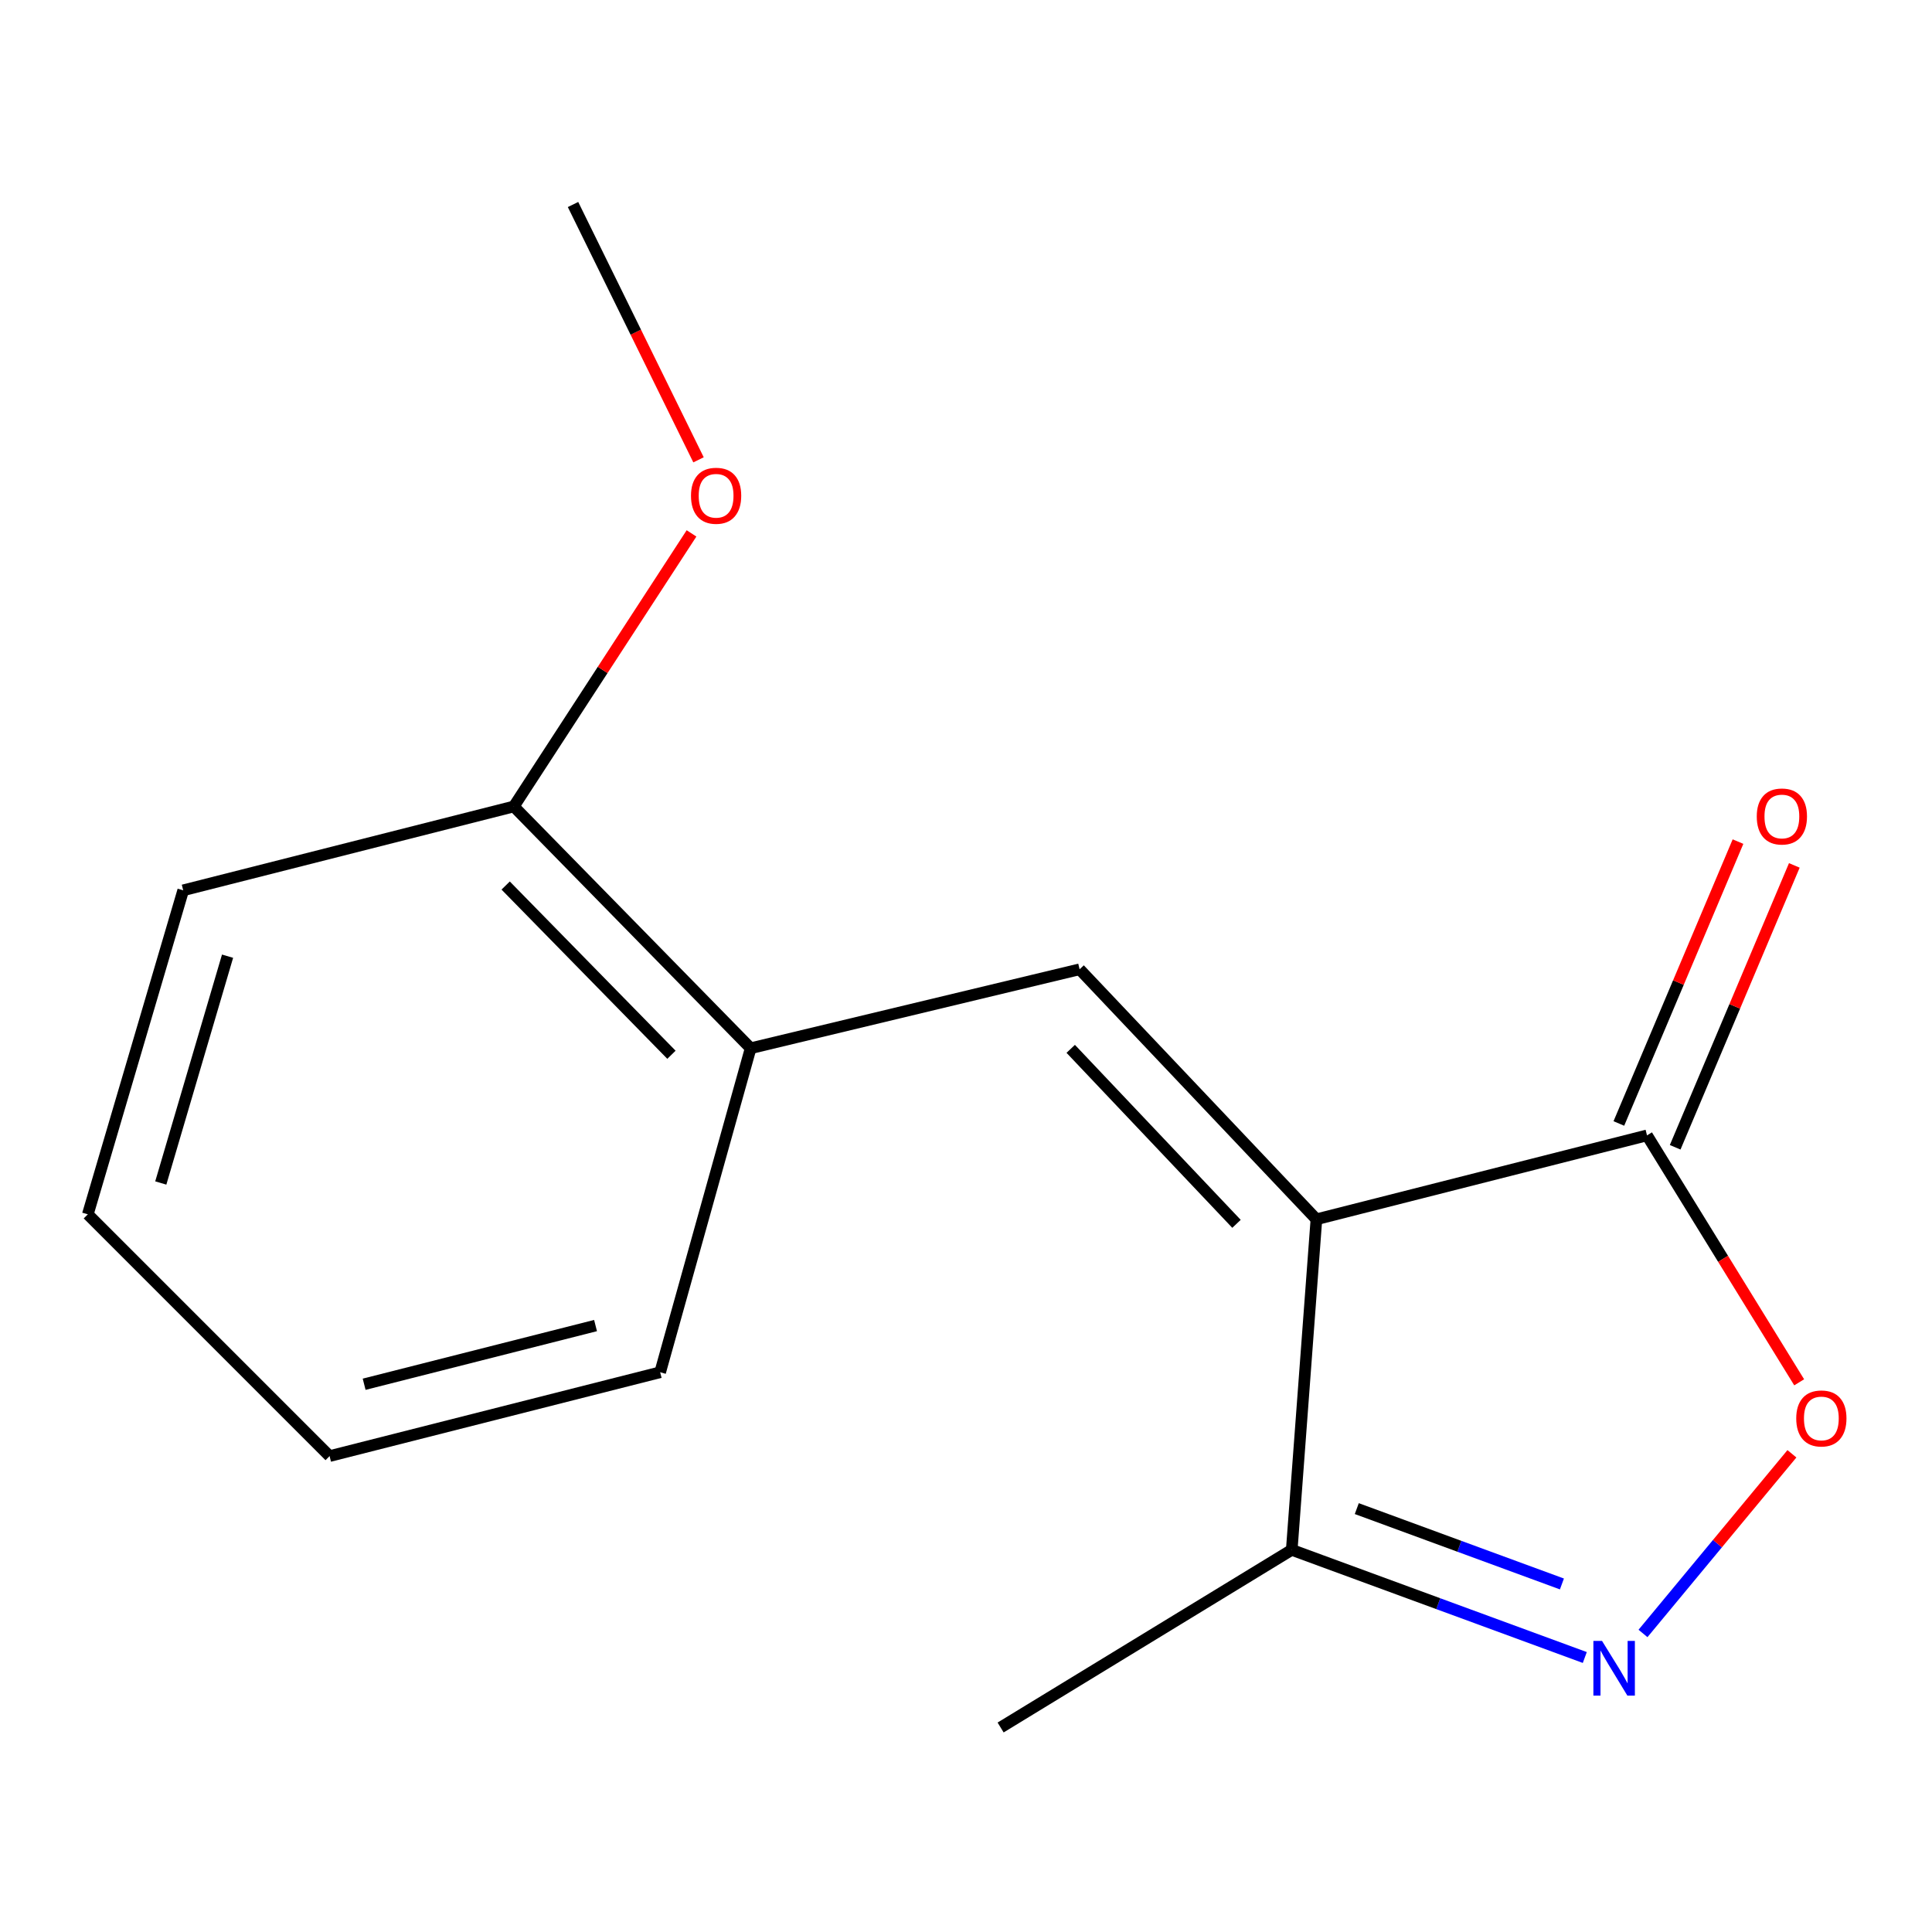 <?xml version='1.0' encoding='iso-8859-1'?>
<svg version='1.1' baseProfile='full'
              xmlns='http://www.w3.org/2000/svg'
                      xmlns:rdkit='http://www.rdkit.org/xml'
                      xmlns:xlink='http://www.w3.org/1999/xlink'
                  xml:space='preserve'
width='1000px' height='1000px' viewBox='0 0 1000 1000'>
<!-- END OF HEADER -->
<rect style='opacity:1.0;fill:#FFFFFF;stroke:none' width='1000' height='1000' x='0' y='0'> </rect>
<path class='bond-0' d='M 681.371,631.101 L 558.798,501.706' style='fill:none;fill-rule:evenodd;stroke:#000000;stroke-width:6px;stroke-linecap:butt;stroke-linejoin:miter;stroke-opacity:1' />
<path class='bond-0' d='M 640.008,633.458 L 554.207,542.881' style='fill:none;fill-rule:evenodd;stroke:#000000;stroke-width:6px;stroke-linecap:butt;stroke-linejoin:miter;stroke-opacity:1' />
<path class='bond-2' d='M 681.371,631.101 L 852.492,587.67' style='fill:none;fill-rule:evenodd;stroke:#000000;stroke-width:6px;stroke-linecap:butt;stroke-linejoin:miter;stroke-opacity:1' />
<path class='bond-4' d='M 681.371,631.101 L 668.606,802.204' style='fill:none;fill-rule:evenodd;stroke:#000000;stroke-width:6px;stroke-linecap:butt;stroke-linejoin:miter;stroke-opacity:1' />
<path class='bond-5' d='M 558.798,501.706 L 388.539,542.569' style='fill:none;fill-rule:evenodd;stroke:#000000;stroke-width:6px;stroke-linecap:butt;stroke-linejoin:miter;stroke-opacity:1' />
<path class='bond-1' d='M 820.287,857.921 L 744.447,830.063' style='fill:none;fill-rule:evenodd;stroke:#0000FF;stroke-width:6px;stroke-linecap:butt;stroke-linejoin:miter;stroke-opacity:1' />
<path class='bond-1' d='M 744.447,830.063 L 668.606,802.204' style='fill:none;fill-rule:evenodd;stroke:#000000;stroke-width:6px;stroke-linecap:butt;stroke-linejoin:miter;stroke-opacity:1' />
<path class='bond-1' d='M 808.448,819.855 L 755.36,800.354' style='fill:none;fill-rule:evenodd;stroke:#0000FF;stroke-width:6px;stroke-linecap:butt;stroke-linejoin:miter;stroke-opacity:1' />
<path class='bond-1' d='M 755.36,800.354 L 702.271,780.853' style='fill:none;fill-rule:evenodd;stroke:#000000;stroke-width:6px;stroke-linecap:butt;stroke-linejoin:miter;stroke-opacity:1' />
<path class='bond-15' d='M 850.413,845.473 L 888.955,798.977' style='fill:none;fill-rule:evenodd;stroke:#0000FF;stroke-width:6px;stroke-linecap:butt;stroke-linejoin:miter;stroke-opacity:1' />
<path class='bond-15' d='M 888.955,798.977 L 927.497,752.48' style='fill:none;fill-rule:evenodd;stroke:#FF0000;stroke-width:6px;stroke-linecap:butt;stroke-linejoin:miter;stroke-opacity:1' />
<path class='bond-3' d='M 852.492,587.67 L 891.873,651.577' style='fill:none;fill-rule:evenodd;stroke:#000000;stroke-width:6px;stroke-linecap:butt;stroke-linejoin:miter;stroke-opacity:1' />
<path class='bond-3' d='M 891.873,651.577 L 931.255,715.484' style='fill:none;fill-rule:evenodd;stroke:#FF0000;stroke-width:6px;stroke-linecap:butt;stroke-linejoin:miter;stroke-opacity:1' />
<path class='bond-6' d='M 867.068,593.832 L 897.904,520.882' style='fill:none;fill-rule:evenodd;stroke:#000000;stroke-width:6px;stroke-linecap:butt;stroke-linejoin:miter;stroke-opacity:1' />
<path class='bond-6' d='M 897.904,520.882 L 928.74,447.932' style='fill:none;fill-rule:evenodd;stroke:#FF0000;stroke-width:6px;stroke-linecap:butt;stroke-linejoin:miter;stroke-opacity:1' />
<path class='bond-6' d='M 837.916,581.509 L 868.752,508.559' style='fill:none;fill-rule:evenodd;stroke:#000000;stroke-width:6px;stroke-linecap:butt;stroke-linejoin:miter;stroke-opacity:1' />
<path class='bond-6' d='M 868.752,508.559 L 899.588,435.609' style='fill:none;fill-rule:evenodd;stroke:#FF0000;stroke-width:6px;stroke-linecap:butt;stroke-linejoin:miter;stroke-opacity:1' />
<path class='bond-9' d='M 668.606,802.204 L 517.917,894.147' style='fill:none;fill-rule:evenodd;stroke:#000000;stroke-width:6px;stroke-linecap:butt;stroke-linejoin:miter;stroke-opacity:1' />
<path class='bond-7' d='M 388.539,542.569 L 265.949,417.429' style='fill:none;fill-rule:evenodd;stroke:#000000;stroke-width:6px;stroke-linecap:butt;stroke-linejoin:miter;stroke-opacity:1' />
<path class='bond-7' d='M 347.542,545.946 L 261.728,458.348' style='fill:none;fill-rule:evenodd;stroke:#000000;stroke-width:6px;stroke-linecap:butt;stroke-linejoin:miter;stroke-opacity:1' />
<path class='bond-10' d='M 388.539,542.569 L 341.698,710.278' style='fill:none;fill-rule:evenodd;stroke:#000000;stroke-width:6px;stroke-linecap:butt;stroke-linejoin:miter;stroke-opacity:1' />
<path class='bond-8' d='M 265.949,417.429 L 311.939,346.756' style='fill:none;fill-rule:evenodd;stroke:#000000;stroke-width:6px;stroke-linecap:butt;stroke-linejoin:miter;stroke-opacity:1' />
<path class='bond-8' d='M 311.939,346.756 L 357.929,276.084' style='fill:none;fill-rule:evenodd;stroke:#FF0000;stroke-width:6px;stroke-linecap:butt;stroke-linejoin:miter;stroke-opacity:1' />
<path class='bond-11' d='M 265.949,417.429 L 94.828,460.824' style='fill:none;fill-rule:evenodd;stroke:#000000;stroke-width:6px;stroke-linecap:butt;stroke-linejoin:miter;stroke-opacity:1' />
<path class='bond-12' d='M 361.555,238.007 L 329.076,171.93' style='fill:none;fill-rule:evenodd;stroke:#FF0000;stroke-width:6px;stroke-linecap:butt;stroke-linejoin:miter;stroke-opacity:1' />
<path class='bond-12' d='M 329.076,171.93 L 296.597,105.853' style='fill:none;fill-rule:evenodd;stroke:#000000;stroke-width:6px;stroke-linecap:butt;stroke-linejoin:miter;stroke-opacity:1' />
<path class='bond-13' d='M 341.698,710.278 L 170.595,753.674' style='fill:none;fill-rule:evenodd;stroke:#000000;stroke-width:6px;stroke-linecap:butt;stroke-linejoin:miter;stroke-opacity:1' />
<path class='bond-13' d='M 308.251,686.109 L 188.479,716.486' style='fill:none;fill-rule:evenodd;stroke:#000000;stroke-width:6px;stroke-linecap:butt;stroke-linejoin:miter;stroke-opacity:1' />
<path class='bond-16' d='M 94.828,460.824 L 45.455,628.534' style='fill:none;fill-rule:evenodd;stroke:#000000;stroke-width:6px;stroke-linecap:butt;stroke-linejoin:miter;stroke-opacity:1' />
<path class='bond-16' d='M 117.784,494.919 L 83.222,612.316' style='fill:none;fill-rule:evenodd;stroke:#000000;stroke-width:6px;stroke-linecap:butt;stroke-linejoin:miter;stroke-opacity:1' />
<path class='bond-14' d='M 170.595,753.674 L 45.455,628.534' style='fill:none;fill-rule:evenodd;stroke:#000000;stroke-width:6px;stroke-linecap:butt;stroke-linejoin:miter;stroke-opacity:1' />
<path  class='atom-2' d='M 829.211 849.339
L 838.491 864.339
Q 839.411 865.819, 840.891 868.499
Q 842.371 871.179, 842.451 871.339
L 842.451 849.339
L 846.211 849.339
L 846.211 877.659
L 842.331 877.659
L 832.371 861.259
Q 831.211 859.339, 829.971 857.139
Q 828.771 854.939, 828.411 854.259
L 828.411 877.659
L 824.731 877.659
L 824.731 849.339
L 829.211 849.339
' fill='#0000FF'/>
<path  class='atom-4' d='M 929.729 734.184
Q 929.729 727.384, 933.089 723.584
Q 936.449 719.784, 942.729 719.784
Q 949.009 719.784, 952.369 723.584
Q 955.729 727.384, 955.729 734.184
Q 955.729 741.064, 952.329 744.984
Q 948.929 748.864, 942.729 748.864
Q 936.489 748.864, 933.089 744.984
Q 929.729 741.104, 929.729 734.184
M 942.729 745.664
Q 947.049 745.664, 949.369 742.784
Q 951.729 739.864, 951.729 734.184
Q 951.729 728.624, 949.369 725.824
Q 947.049 722.984, 942.729 722.984
Q 938.409 722.984, 936.049 725.784
Q 933.729 728.584, 933.729 734.184
Q 933.729 739.904, 936.049 742.784
Q 938.409 745.664, 942.729 745.664
' fill='#FF0000'/>
<path  class='atom-7' d='M 909.297 422.608
Q 909.297 415.808, 912.657 412.008
Q 916.017 408.208, 922.297 408.208
Q 928.577 408.208, 931.937 412.008
Q 935.297 415.808, 935.297 422.608
Q 935.297 429.488, 931.897 433.408
Q 928.497 437.288, 922.297 437.288
Q 916.057 437.288, 912.657 433.408
Q 909.297 429.528, 909.297 422.608
M 922.297 434.088
Q 926.617 434.088, 928.937 431.208
Q 931.297 428.288, 931.297 422.608
Q 931.297 417.048, 928.937 414.248
Q 926.617 411.408, 922.297 411.408
Q 917.977 411.408, 915.617 414.208
Q 913.297 417.008, 913.297 422.608
Q 913.297 428.328, 915.617 431.208
Q 917.977 434.088, 922.297 434.088
' fill='#FF0000'/>
<path  class='atom-9' d='M 357.657 256.604
Q 357.657 249.804, 361.017 246.004
Q 364.377 242.204, 370.657 242.204
Q 376.937 242.204, 380.297 246.004
Q 383.657 249.804, 383.657 256.604
Q 383.657 263.484, 380.257 267.404
Q 376.857 271.284, 370.657 271.284
Q 364.417 271.284, 361.017 267.404
Q 357.657 263.524, 357.657 256.604
M 370.657 268.084
Q 374.977 268.084, 377.297 265.204
Q 379.657 262.284, 379.657 256.604
Q 379.657 251.044, 377.297 248.244
Q 374.977 245.404, 370.657 245.404
Q 366.337 245.404, 363.977 248.204
Q 361.657 251.004, 361.657 256.604
Q 361.657 262.324, 363.977 265.204
Q 366.337 268.084, 370.657 268.084
' fill='#FF0000'/>
</svg>
